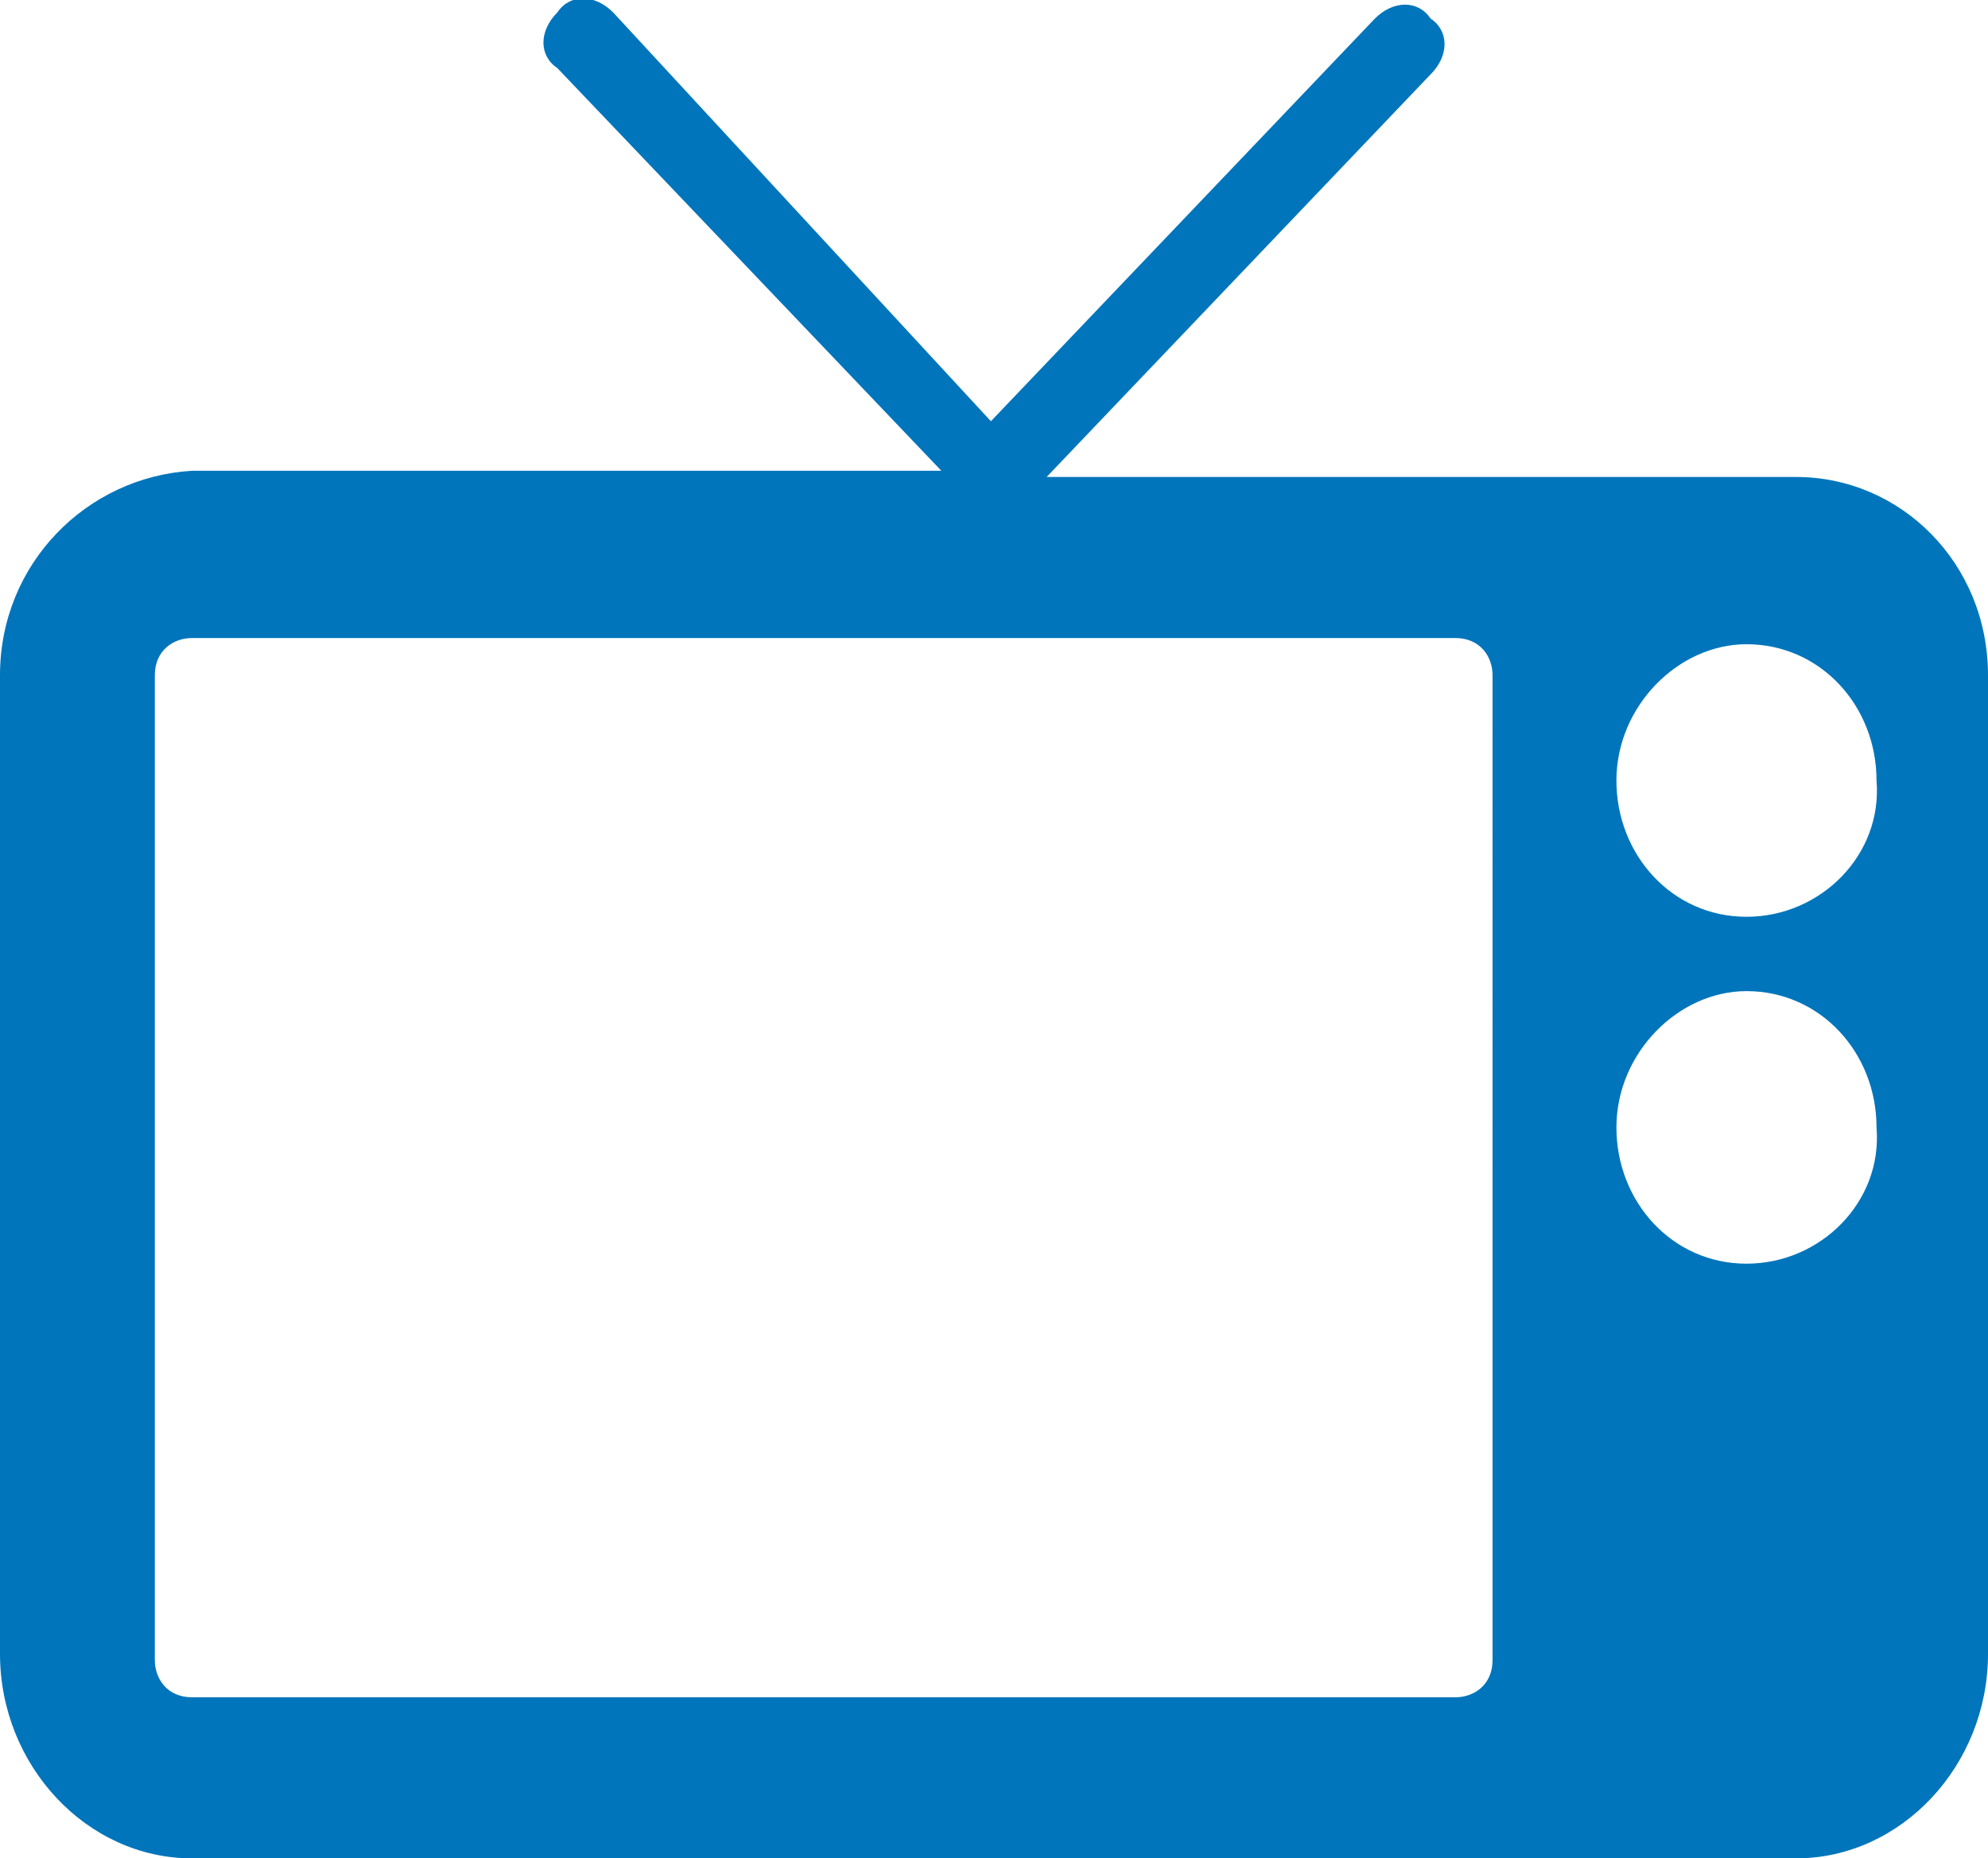 <?xml version="1.0" encoding="utf-8"?>
<!-- Generator: Adobe Illustrator 21.0.0, SVG Export Plug-In . SVG Version: 6.00 Build 0)  -->
<svg version="1.1" id="Layer_1" xmlns="http://www.w3.org/2000/svg" xmlns:xlink="http://www.w3.org/1999/xlink" x="0px" y="0px"
	 viewBox="0 0 32.1 30" style="enable-background:new 0 0 32.1 30;" xml:space="preserve">
<style type="text/css">
	.st0{fill:#0075BB;}
</style>
<path class="st0" d="M28.2,14.8c-1.2,0-2.1-1-2.1-2.2c0-1.2,1-2.2,2.1-2.2c1.2,0,2.1,1,2.1,2.2C30.4,13.8,29.4,14.8,28.2,14.8
	 M28.2,20.4c-1.2,0-2.1-1-2.1-2.2c0-1.2,1-2.2,2.1-2.2c1.2,0,2.1,1,2.1,2.2C30.4,19.4,29.4,20.4,28.2,20.4 M24.1,26.8
	c0,0.4-0.3,0.6-0.6,0.6H3.1c-0.4,0-0.6-0.3-0.6-0.6V10.9c0-0.4,0.3-0.6,0.6-0.6h20.4c0.4,0,0.6,0.3,0.6,0.6V26.8z M29,7.7H16.9
	l6.2-6.5c0.3-0.3,0.3-0.7,0-0.9c-0.2-0.3-0.6-0.3-0.9,0l-6.2,6.5L9.9,0.2C9.6-0.1,9.2-0.1,9,0.2C8.7,0.5,8.7,0.9,9,1.1l6.2,6.5H3.1
	C1.4,7.7,0,9.1,0,10.9v15.8C0,28.5,1.4,30,3.1,30H29c1.7,0,3.1-1.5,3.1-3.3V10.9C32.1,9.1,30.7,7.7,29,7.7"/>
</svg>
